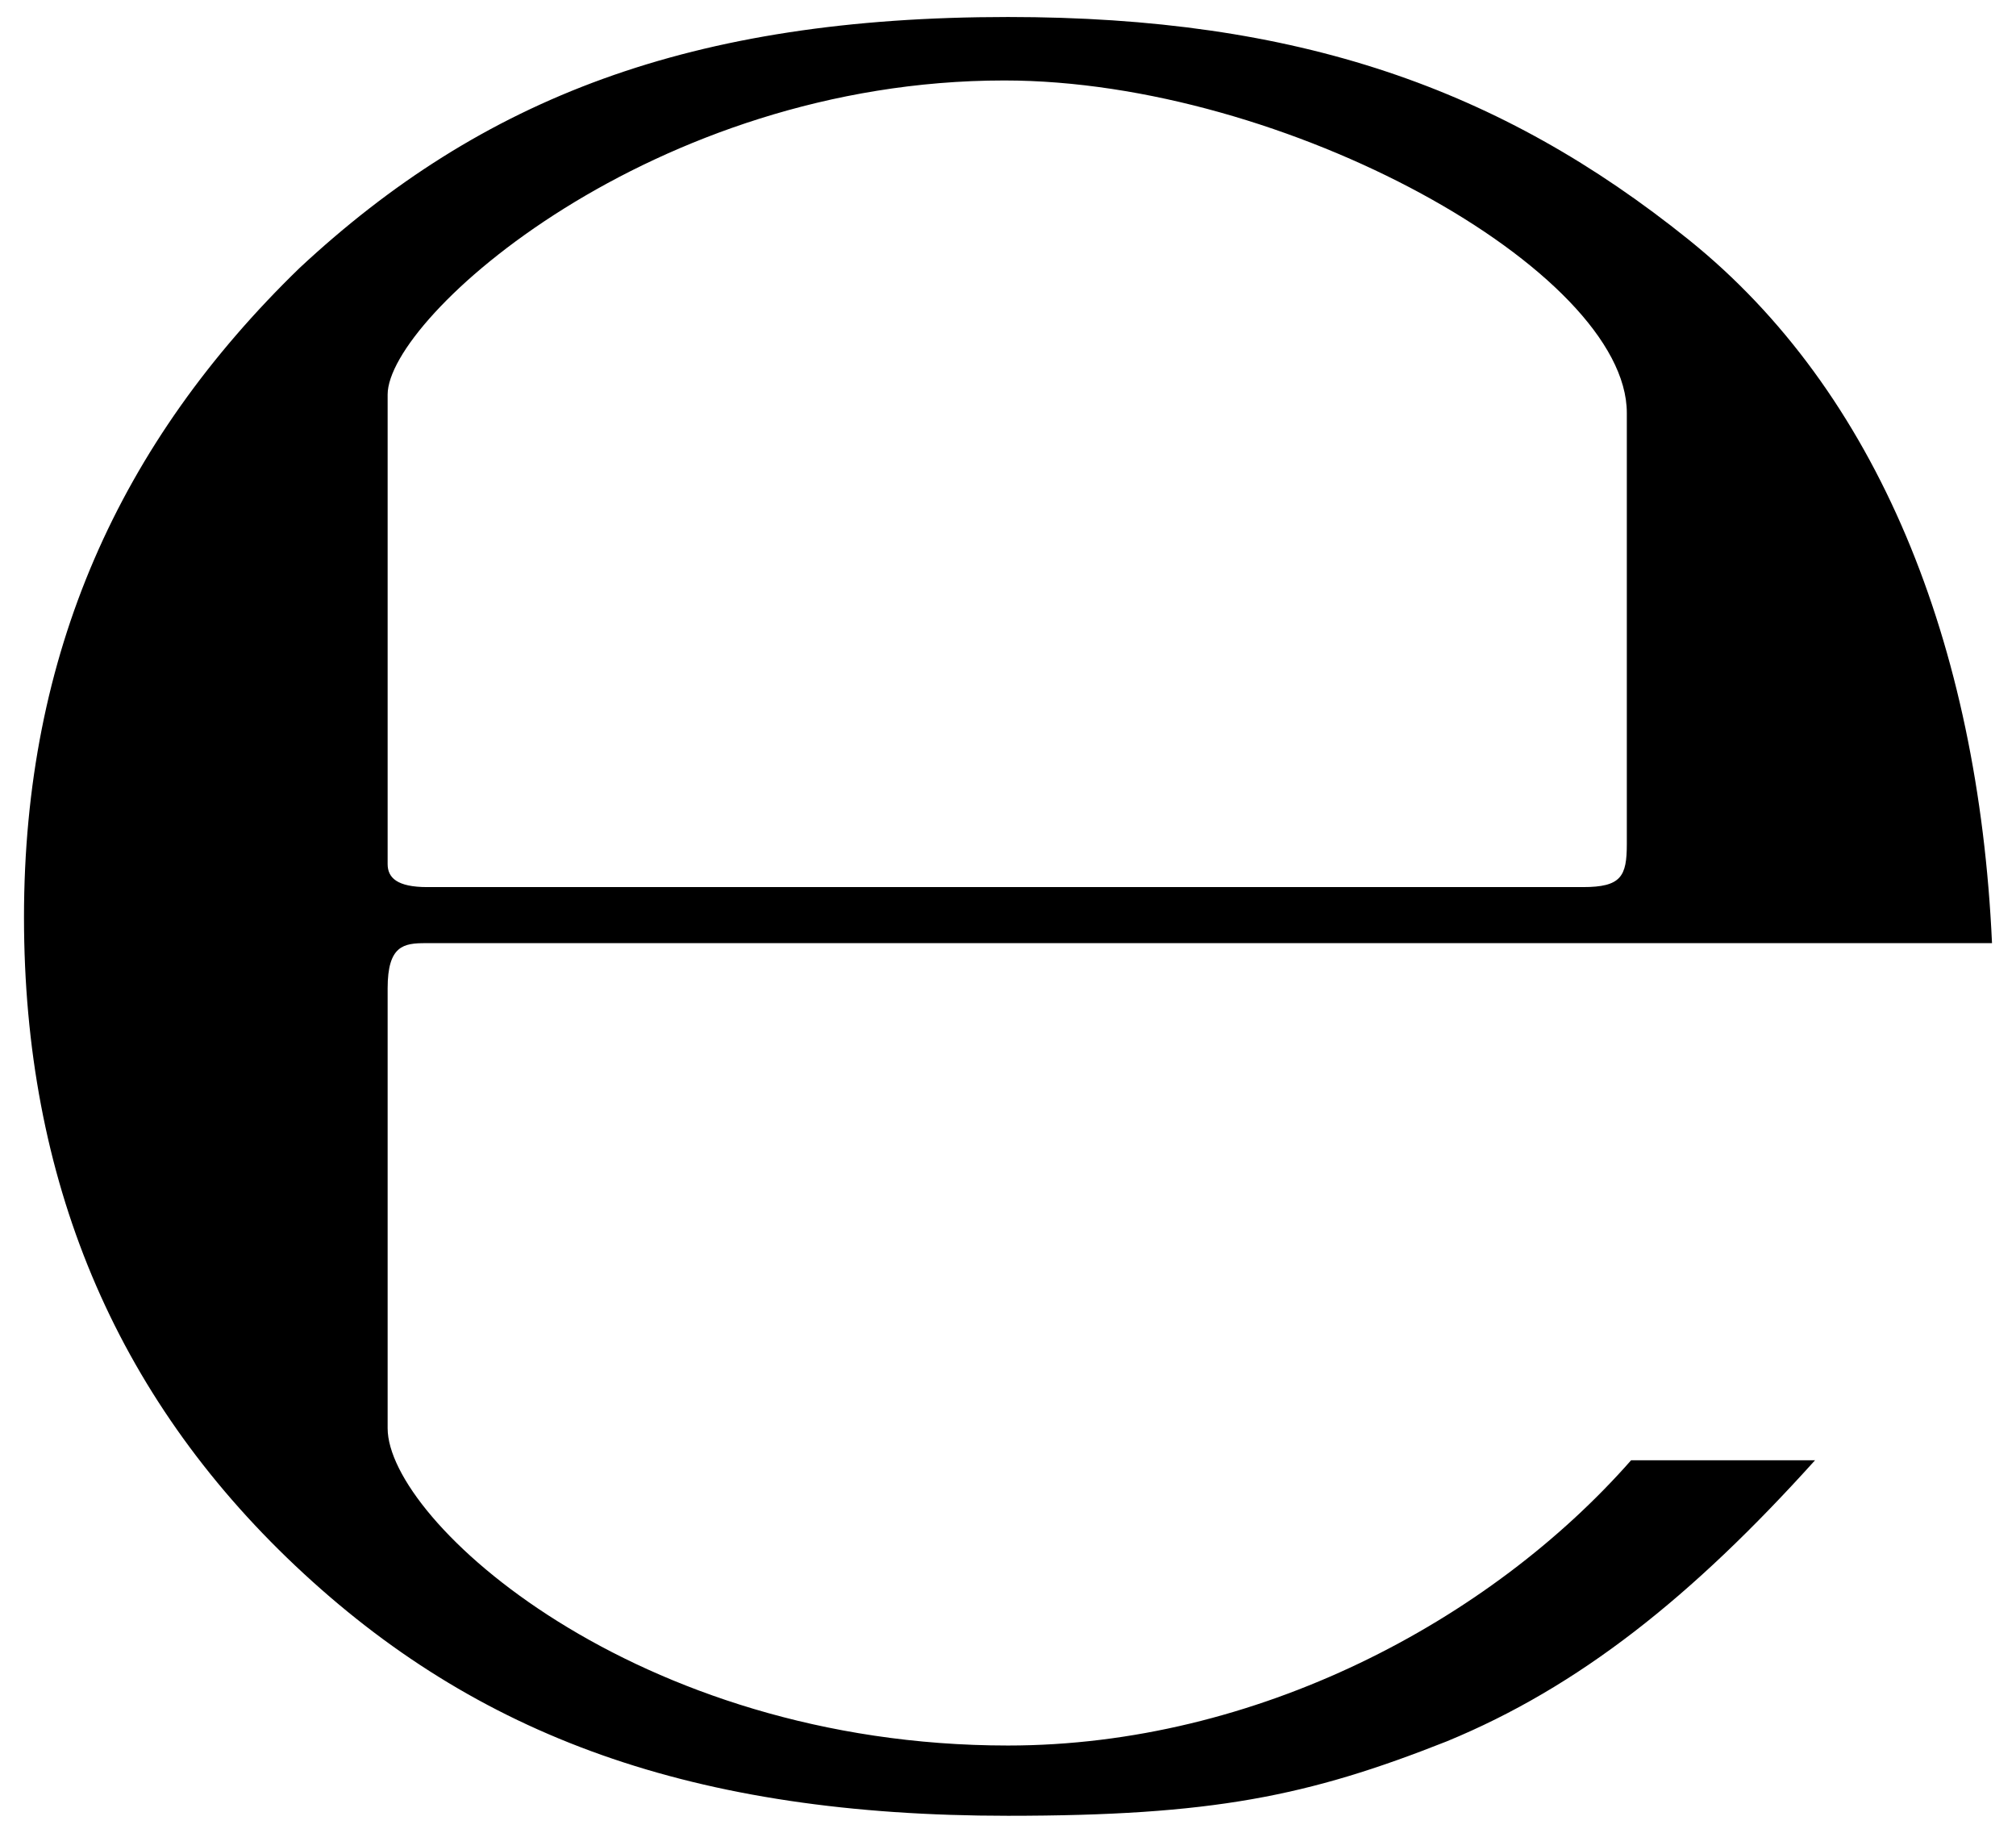 <?xml version="1.0" encoding="UTF-8" standalone="no"?>
<!-- Created with Inkscape (http://www.inkscape.org/) -->
<svg
   xmlns:svg="http://www.w3.org/2000/svg"
   xmlns="http://www.w3.org/2000/svg"
   version="1.0"
   width="770"
   height="700"
   id="svg13514">
  <defs
     id="defs13516">
    <marker
       refX="0"
       refY="0"
       orient="auto"
       style="overflow:visible"
       id="Arrow2Lstart">
      <path
         d="M 8.719,4.034 L -2.207,0.016 L 8.719,-4.002 C 6.973,-1.63 6.983,1.616 8.719,4.034 z "
         transform="matrix(1.1,0,0,1.1,1.1,0)"
         style="font-size:12px;fill-rule:evenodd;stroke-width:0.625;stroke-linejoin:round"
         id="path3338" />
    </marker>
    <marker
       refX="0"
       refY="0"
       orient="auto"
       style="overflow:visible"
       id="Arrow2Mend">
      <path
         d="M 8.719,4.034 L -2.207,0.016 L 8.719,-4.002 C 6.973,-1.63 6.983,1.616 8.719,4.034 z "
         transform="scale(-0.6,-0.6)"
         style="font-size:12px;fill-rule:evenodd;stroke-width:0.625;stroke-linejoin:round"
         id="path3329" />
    </marker>
    <marker
       refX="0"
       refY="0"
       orient="auto"
       style="overflow:visible"
       id="Arrow2Send">
      <path
         d="M 8.719,4.034 L -2.207,0.016 L 8.719,-4.002 C 6.973,-1.63 6.983,1.616 8.719,4.034 z "
         transform="matrix(-0.3,0,0,-0.3,0.69,0)"
         style="font-size:12px;fill-rule:evenodd;stroke-width:0.625;stroke-linejoin:round"
         id="path3323" />
    </marker>
    <marker
       refX="0"
       refY="0"
       orient="auto"
       style="overflow:visible"
       id="Arrow2Mstart">
      <path
         d="M 8.719,4.034 L -2.207,0.016 L 8.719,-4.002 C 6.973,-1.63 6.983,1.616 8.719,4.034 z "
         transform="scale(0.6,0.6)"
         style="font-size:12px;fill-rule:evenodd;stroke-width:0.625;stroke-linejoin:round"
         id="path3332" />
    </marker>
    <marker
       refX="0"
       refY="0"
       orient="auto"
       style="overflow:visible"
       id="Arrow2Sstart">
      <path
         d="M 8.719,4.034 L -2.207,0.016 L 8.719,-4.002 C 6.973,-1.63 6.983,1.616 8.719,4.034 z "
         transform="matrix(0.3,0,0,0.3,-0.69,0)"
         style="font-size:12px;fill-rule:evenodd;stroke-width:0.625;stroke-linejoin:round"
         id="path3326" />
    </marker>
  </defs>
  <g
     transform="translate(-30.418,-273.225)"
     id="layer1">
    <path
       d="M 178.473,650.688 L 178.473,818.716 C 178.473,853.974 272.993,939.898 415.418,939.898 C 510.295,939.898 599.496,892.248 653.408,830.949 L 723.665,830.949 C 676.709,883.066 633.472,917.53 582.994,938.311 C 529.945,959.314 493.417,966.732 415.418,966.732 C 295.147,966.732 212.462,936.573 143.31,871.322 C 74.158,806.071 39.582,723.488 39.582,623.573 C 39.582,522.842 76.079,442.245 144.863,375.549 C 214.488,310.706 294.192,279.718 415.418,279.718 C 525.987,279.718 603.454,306.903 675.448,364.812 C 747.441,422.723 786.043,518.848 791.254,633.444 L 193.013,633.444 C 184.647,633.444 178.473,634.281 178.473,650.688 z M 651.774,595.61 L 651.774,430.938 C 651.774,376.837 521.599,303.958 413.997,303.958 C 279.704,303.958 178.473,394.369 178.473,423.924 L 178.473,603.236 C 178.473,608.473 182.098,612.035 193.6,612.035 L 635.015,612.035 C 649.617,612.035 651.774,607.934 651.774,595.61 z "
       style="font-size:1350.144px;font-style:normal;font-weight:normal;text-align:center;text-anchor:middle;fill:#000000;fill-opacity:1;stroke:none;stroke-width:1px;stroke-linecap:butt;stroke-linejoin:miter;stroke-opacity:1;font-family:Arial Unicode MS"
       id="text13522" />
  </g>
</svg>
